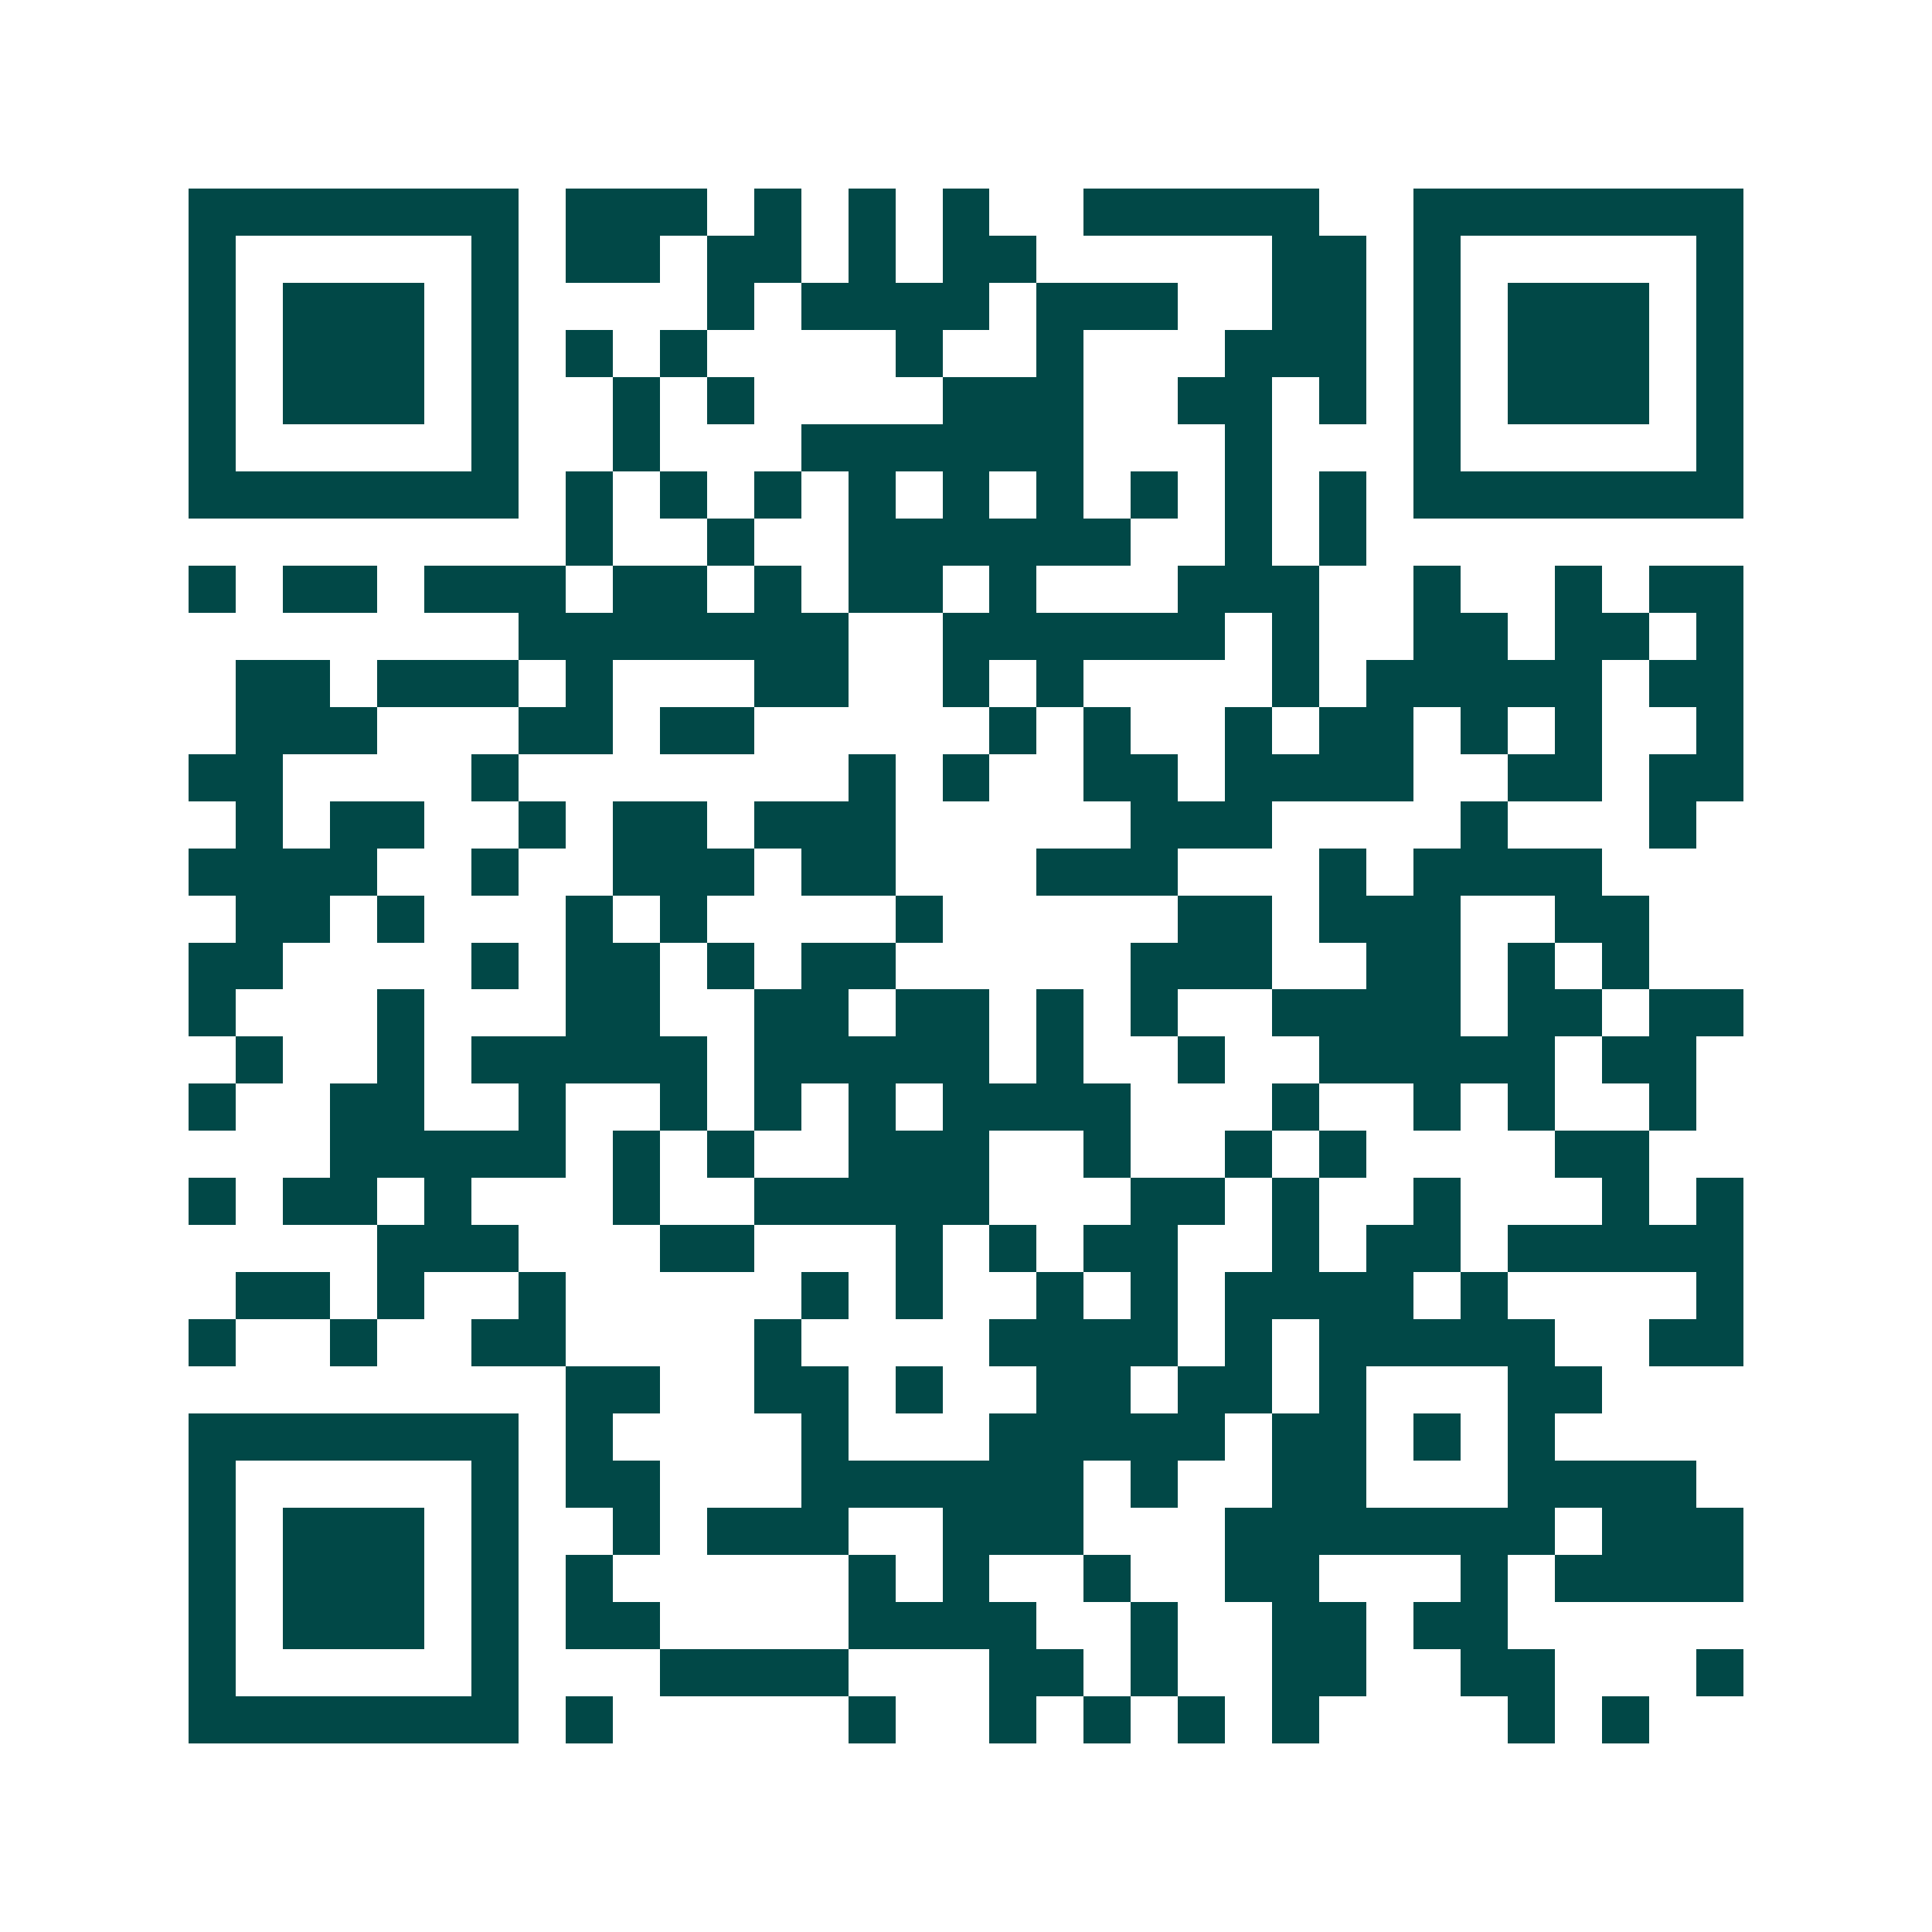 <svg xmlns="http://www.w3.org/2000/svg" width="200" height="200" viewBox="0 0 41 41" shape-rendering="crispEdges"><path fill="#ffffff" d="M0 0h41v41H0z"/><path stroke="#014847" d="M4 4.5h7m1 0h3m1 0h1m1 0h1m1 0h1m2 0h5m2 0h7M4 5.5h1m5 0h1m1 0h2m1 0h2m1 0h1m1 0h2m5 0h2m1 0h1m5 0h1M4 6.5h1m1 0h3m1 0h1m4 0h1m1 0h4m1 0h3m2 0h2m1 0h1m1 0h3m1 0h1M4 7.5h1m1 0h3m1 0h1m1 0h1m1 0h1m4 0h1m2 0h1m3 0h3m1 0h1m1 0h3m1 0h1M4 8.5h1m1 0h3m1 0h1m2 0h1m1 0h1m4 0h3m2 0h2m1 0h1m1 0h1m1 0h3m1 0h1M4 9.5h1m5 0h1m2 0h1m3 0h6m3 0h1m3 0h1m5 0h1M4 10.5h7m1 0h1m1 0h1m1 0h1m1 0h1m1 0h1m1 0h1m1 0h1m1 0h1m1 0h1m1 0h7M12 11.5h1m2 0h1m2 0h6m2 0h1m1 0h1M4 12.5h1m1 0h2m1 0h3m1 0h2m1 0h1m1 0h2m1 0h1m3 0h3m2 0h1m2 0h1m1 0h2M11 13.5h7m2 0h6m1 0h1m2 0h2m1 0h2m1 0h1M5 14.5h2m1 0h3m1 0h1m3 0h2m2 0h1m1 0h1m4 0h1m1 0h5m1 0h2M5 15.5h3m3 0h2m1 0h2m5 0h1m1 0h1m2 0h1m1 0h2m1 0h1m1 0h1m2 0h1M4 16.5h2m4 0h1m7 0h1m1 0h1m2 0h2m1 0h4m2 0h2m1 0h2M5 17.5h1m1 0h2m2 0h1m1 0h2m1 0h3m5 0h3m4 0h1m3 0h1M4 18.5h4m2 0h1m2 0h3m1 0h2m3 0h3m3 0h1m1 0h4M5 19.5h2m1 0h1m3 0h1m1 0h1m4 0h1m5 0h2m1 0h3m2 0h2M4 20.5h2m4 0h1m1 0h2m1 0h1m1 0h2m5 0h3m2 0h2m1 0h1m1 0h1M4 21.5h1m3 0h1m3 0h2m2 0h2m1 0h2m1 0h1m1 0h1m2 0h4m1 0h2m1 0h2M5 22.5h1m2 0h1m1 0h5m1 0h5m1 0h1m2 0h1m2 0h5m1 0h2M4 23.5h1m2 0h2m2 0h1m2 0h1m1 0h1m1 0h1m1 0h4m3 0h1m2 0h1m1 0h1m2 0h1M7 24.5h5m1 0h1m1 0h1m2 0h3m2 0h1m2 0h1m1 0h1m4 0h2M4 25.5h1m1 0h2m1 0h1m3 0h1m2 0h5m3 0h2m1 0h1m2 0h1m3 0h1m1 0h1M8 26.5h3m3 0h2m3 0h1m1 0h1m1 0h2m2 0h1m1 0h2m1 0h5M5 27.5h2m1 0h1m2 0h1m5 0h1m1 0h1m2 0h1m1 0h1m1 0h4m1 0h1m4 0h1M4 28.5h1m2 0h1m2 0h2m4 0h1m4 0h4m1 0h1m1 0h5m2 0h2M12 29.5h2m2 0h2m1 0h1m2 0h2m1 0h2m1 0h1m3 0h2M4 30.5h7m1 0h1m4 0h1m3 0h5m1 0h2m1 0h1m1 0h1M4 31.5h1m5 0h1m1 0h2m3 0h6m1 0h1m2 0h2m3 0h4M4 32.5h1m1 0h3m1 0h1m2 0h1m1 0h3m2 0h3m3 0h7m1 0h3M4 33.5h1m1 0h3m1 0h1m1 0h1m5 0h1m1 0h1m2 0h1m2 0h2m3 0h1m1 0h4M4 34.5h1m1 0h3m1 0h1m1 0h2m4 0h4m2 0h1m2 0h2m1 0h2M4 35.5h1m5 0h1m3 0h4m3 0h2m1 0h1m2 0h2m2 0h2m3 0h1M4 36.5h7m1 0h1m5 0h1m2 0h1m1 0h1m1 0h1m1 0h1m4 0h1m1 0h1"/></svg>
